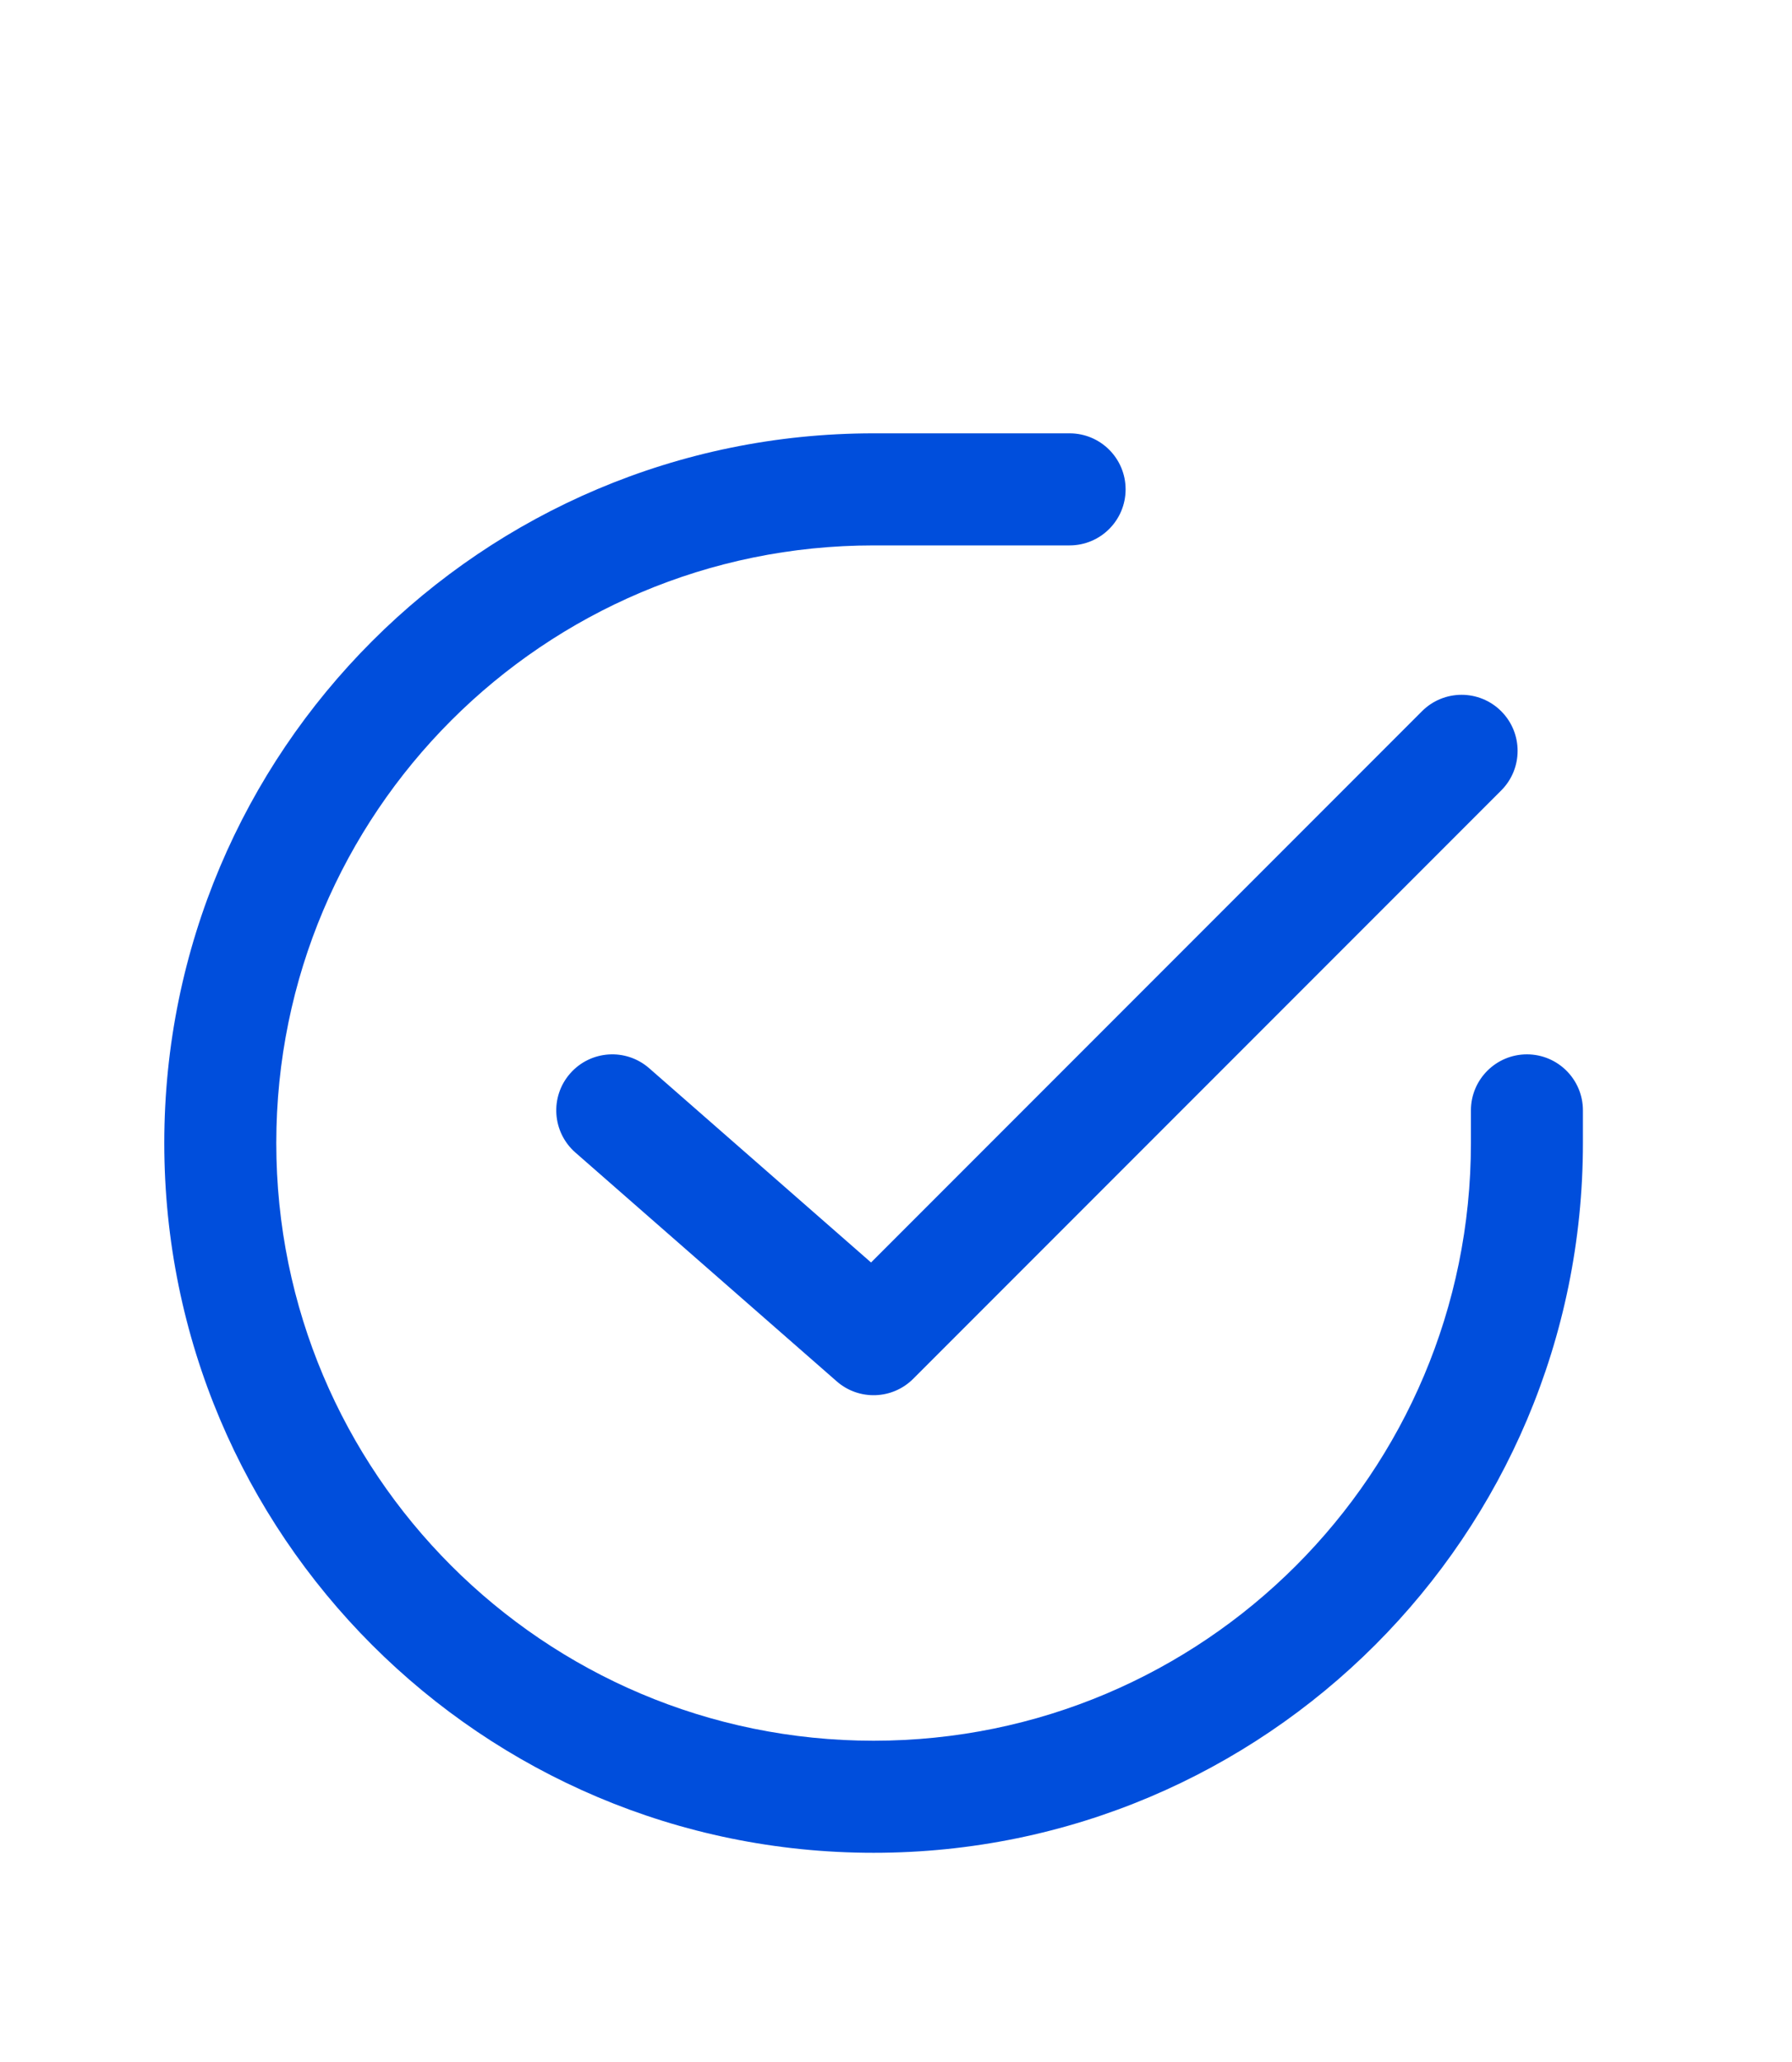 <svg width="40" height="46" viewBox="0 0 40 46" fill="none" xmlns="http://www.w3.org/2000/svg">
<path fill-rule="evenodd" clip-rule="evenodd" d="M6.167 25.5C6.167 18.136 12.136 12.167 19.5 12.167H23.875C24.565 12.167 25.125 11.607 25.125 10.917C25.125 10.226 24.565 9.667 23.875 9.667H19.5C10.756 9.667 3.667 16.756 3.667 25.5C3.667 34.245 10.756 41.333 19.5 41.333C28.245 41.333 35.333 34.245 35.333 25.5V24.771C35.333 24.081 34.774 23.521 34.083 23.521C33.393 23.521 32.833 24.081 32.833 24.771V25.5C32.833 32.864 26.864 38.833 19.5 38.833C12.136 38.833 6.167 32.864 6.167 25.5ZM33.509 17.634C33.997 17.146 33.997 16.354 33.509 15.866C33.021 15.378 32.229 15.378 31.741 15.866L19.443 28.164L14.49 23.83C13.97 23.376 13.181 23.428 12.726 23.948C12.271 24.467 12.324 25.257 12.844 25.712L18.677 30.816C19.172 31.249 19.919 31.224 20.384 30.759L33.509 17.634Z" fill="#004EDC"/>
</svg>
